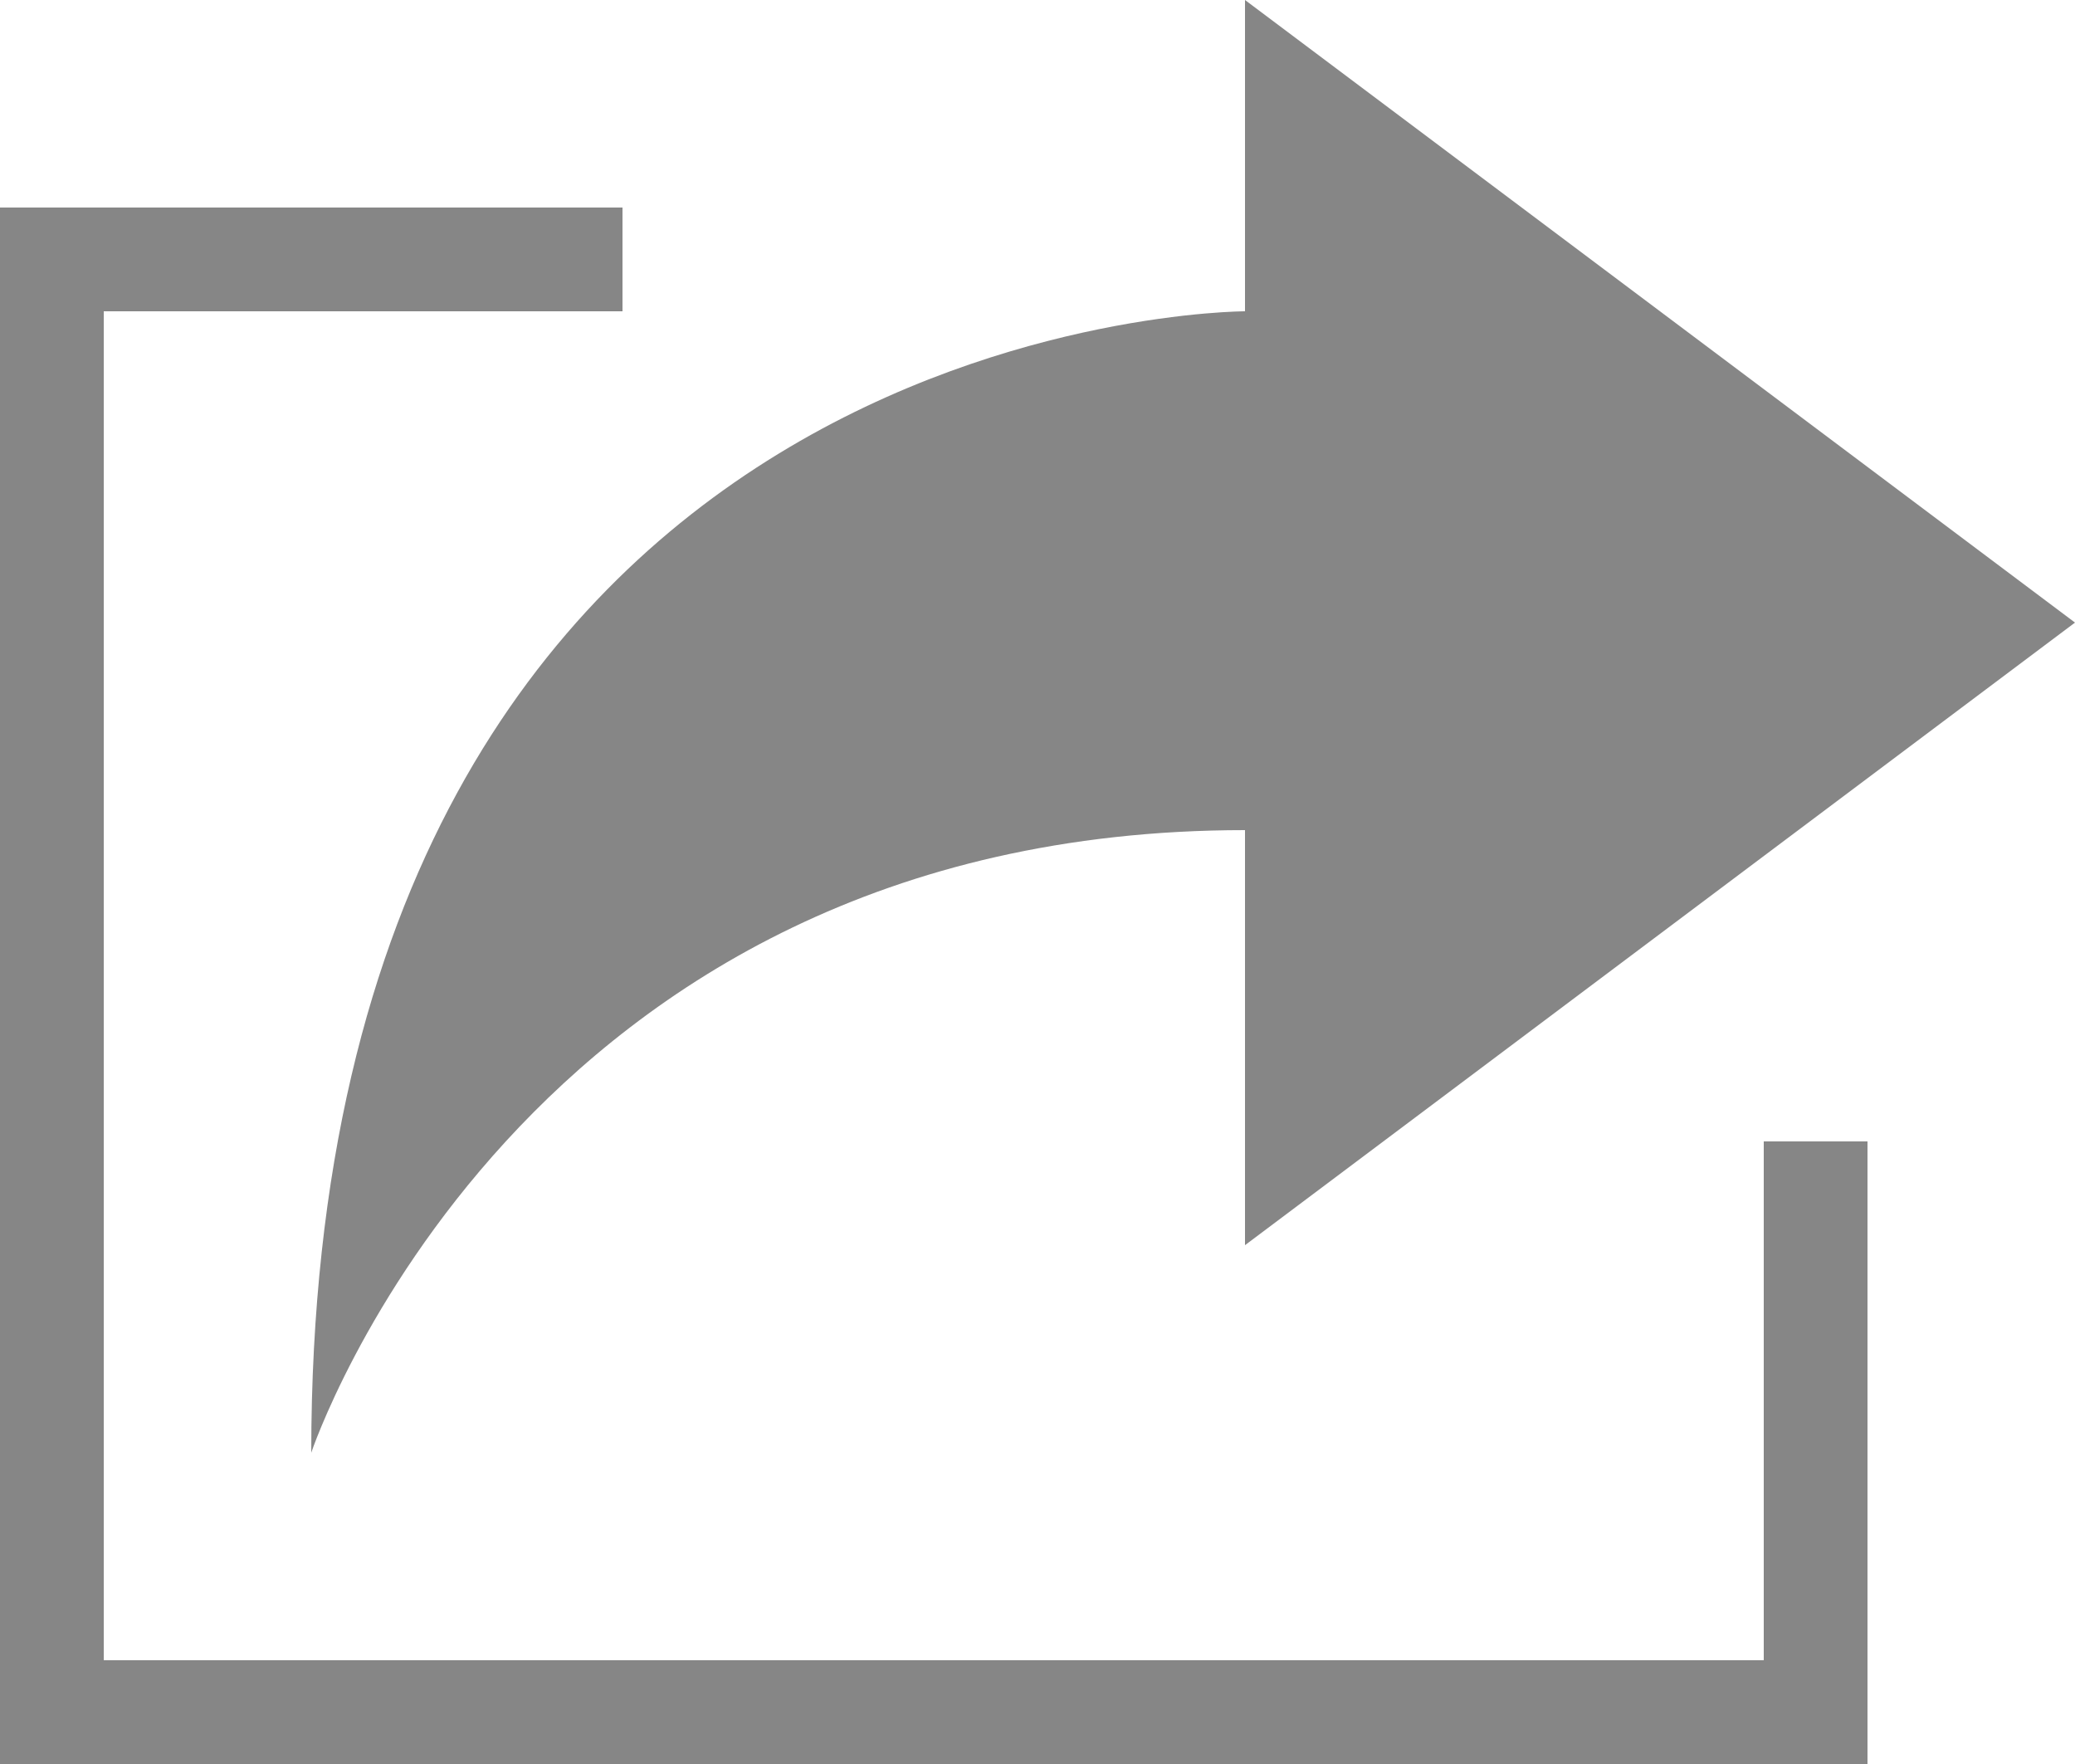 <?xml version="1.0" encoding="UTF-8" standalone="no"?><svg xmlns="http://www.w3.org/2000/svg" xmlns:xlink="http://www.w3.org/1999/xlink" fill="#868686" height="17" preserveAspectRatio="xMidYMid meet" version="1" viewBox="0.0 0.0 20.0 17.0" width="20" zoomAndPan="magnify"><g id="change1_1"><path d="M12,8c-7,0-9,6-9,6C3,3,12,3,12,3V0l8,6l-8,6V8z" fill="inherit"/><path d="M6 2L6 3 1 3 1 16 17 16 17 11 18 11 18 17 0 17 0 2z" fill="inherit"/></g></svg>